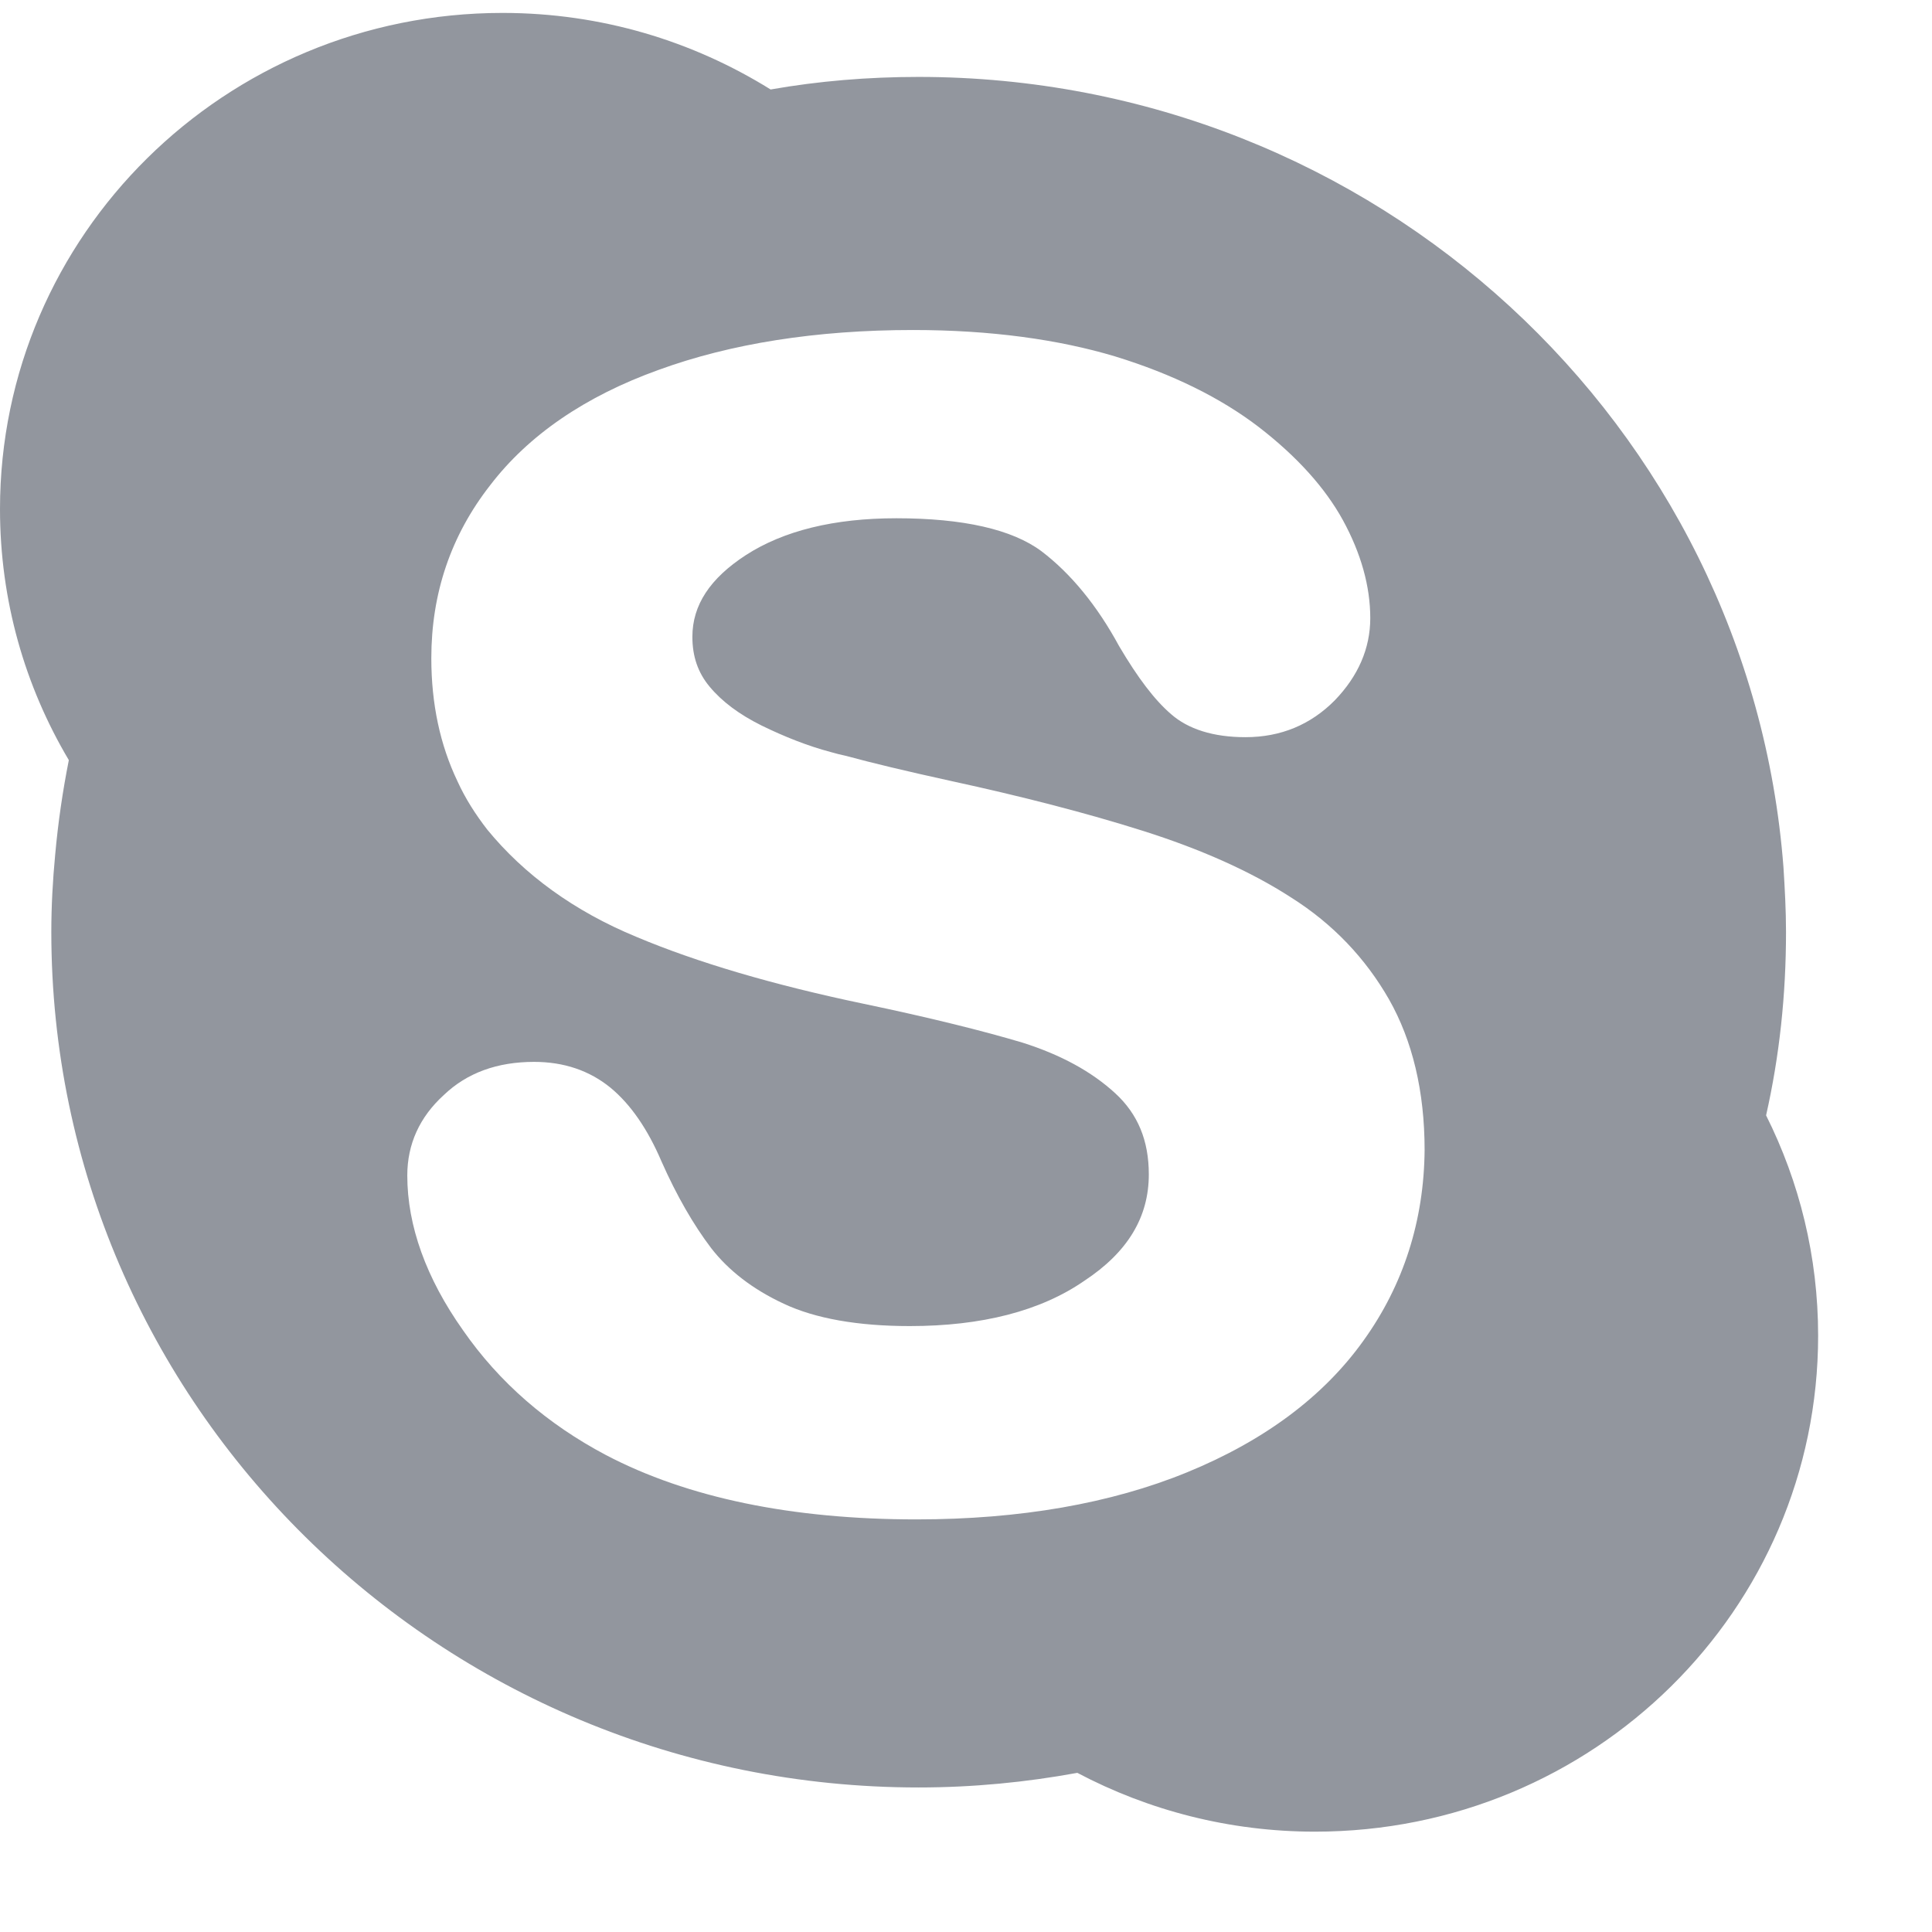 <svg width="16" height="16" viewBox="0 0 16 16" fill="none" xmlns="http://www.w3.org/2000/svg">
<path fill-rule="evenodd" clip-rule="evenodd" d="M14.626 9.237C14.737 8.745 14.791 8.24 14.791 7.718C14.791 7.538 14.781 7.36 14.77 7.184C14.491 3.522 11.392 0.637 7.607 0.637C7.188 0.637 6.78 0.671 6.382 0.741C5.737 0.34 4.98 0.107 4.162 0.107C1.861 0.107 0 1.949 0 4.216C0 4.973 0.206 5.682 0.57 6.295C0.519 6.552 0.481 6.811 0.457 7.078C0.437 7.287 0.425 7.503 0.425 7.718C0.425 11.629 3.64 14.803 7.607 14.803C8.057 14.803 8.496 14.76 8.922 14.682C9.511 14.993 10.182 15.169 10.89 15.169C13.197 15.169 15.057 13.331 15.057 11.061C15.057 10.407 14.902 9.788 14.626 9.237ZM11.292 11.102C10.96 11.567 10.468 11.932 9.831 12.193C9.201 12.451 8.447 12.583 7.59 12.583C6.558 12.583 5.693 12.404 5.018 12.05C4.534 11.794 4.135 11.45 3.834 11.016C3.529 10.585 3.373 10.151 3.373 9.735C3.373 9.475 3.475 9.251 3.675 9.069C3.869 8.883 4.121 8.794 4.423 8.794C4.672 8.794 4.883 8.867 5.056 9.008C5.223 9.146 5.364 9.351 5.478 9.618C5.605 9.905 5.745 10.146 5.89 10.337C6.033 10.521 6.233 10.677 6.491 10.797C6.752 10.92 7.106 10.982 7.534 10.982C8.13 10.982 8.617 10.858 8.98 10.607C9.341 10.369 9.514 10.078 9.514 9.726C9.514 9.445 9.423 9.226 9.236 9.054C9.039 8.873 8.784 8.735 8.469 8.635C8.144 8.538 7.699 8.427 7.153 8.313C6.406 8.157 5.772 7.97 5.271 7.759C4.755 7.546 4.34 7.243 4.035 6.87C3.939 6.746 3.854 6.614 3.789 6.471C3.645 6.17 3.572 5.83 3.572 5.451C3.572 4.914 3.734 4.435 4.059 4.019C4.377 3.603 4.848 3.281 5.455 3.063C6.05 2.846 6.758 2.733 7.561 2.733C8.203 2.733 8.766 2.811 9.236 2.952C9.711 3.098 10.109 3.295 10.424 3.536C10.739 3.779 10.974 4.039 11.122 4.309C11.271 4.582 11.348 4.855 11.348 5.119C11.348 5.371 11.247 5.6 11.054 5.8C10.855 6.001 10.608 6.105 10.314 6.105C10.047 6.105 9.839 6.038 9.698 5.914C9.562 5.797 9.423 5.614 9.268 5.351C9.088 5.019 8.871 4.752 8.625 4.565C8.382 4.384 7.977 4.292 7.423 4.292C6.907 4.292 6.49 4.395 6.177 4.597C5.88 4.79 5.734 5.011 5.734 5.274C5.734 5.436 5.78 5.571 5.877 5.687C5.98 5.811 6.123 5.917 6.306 6.008C6.496 6.101 6.69 6.178 6.883 6.229C6.922 6.24 6.963 6.251 7.007 6.26C7.212 6.316 7.503 6.386 7.877 6.468C8.458 6.594 8.995 6.732 9.466 6.881C9.943 7.032 10.358 7.216 10.693 7.433C11.04 7.652 11.309 7.937 11.503 8.276C11.697 8.618 11.798 9.037 11.798 9.524C11.793 10.105 11.625 10.639 11.292 11.102Z" fill="#92969E"/>
</svg>
